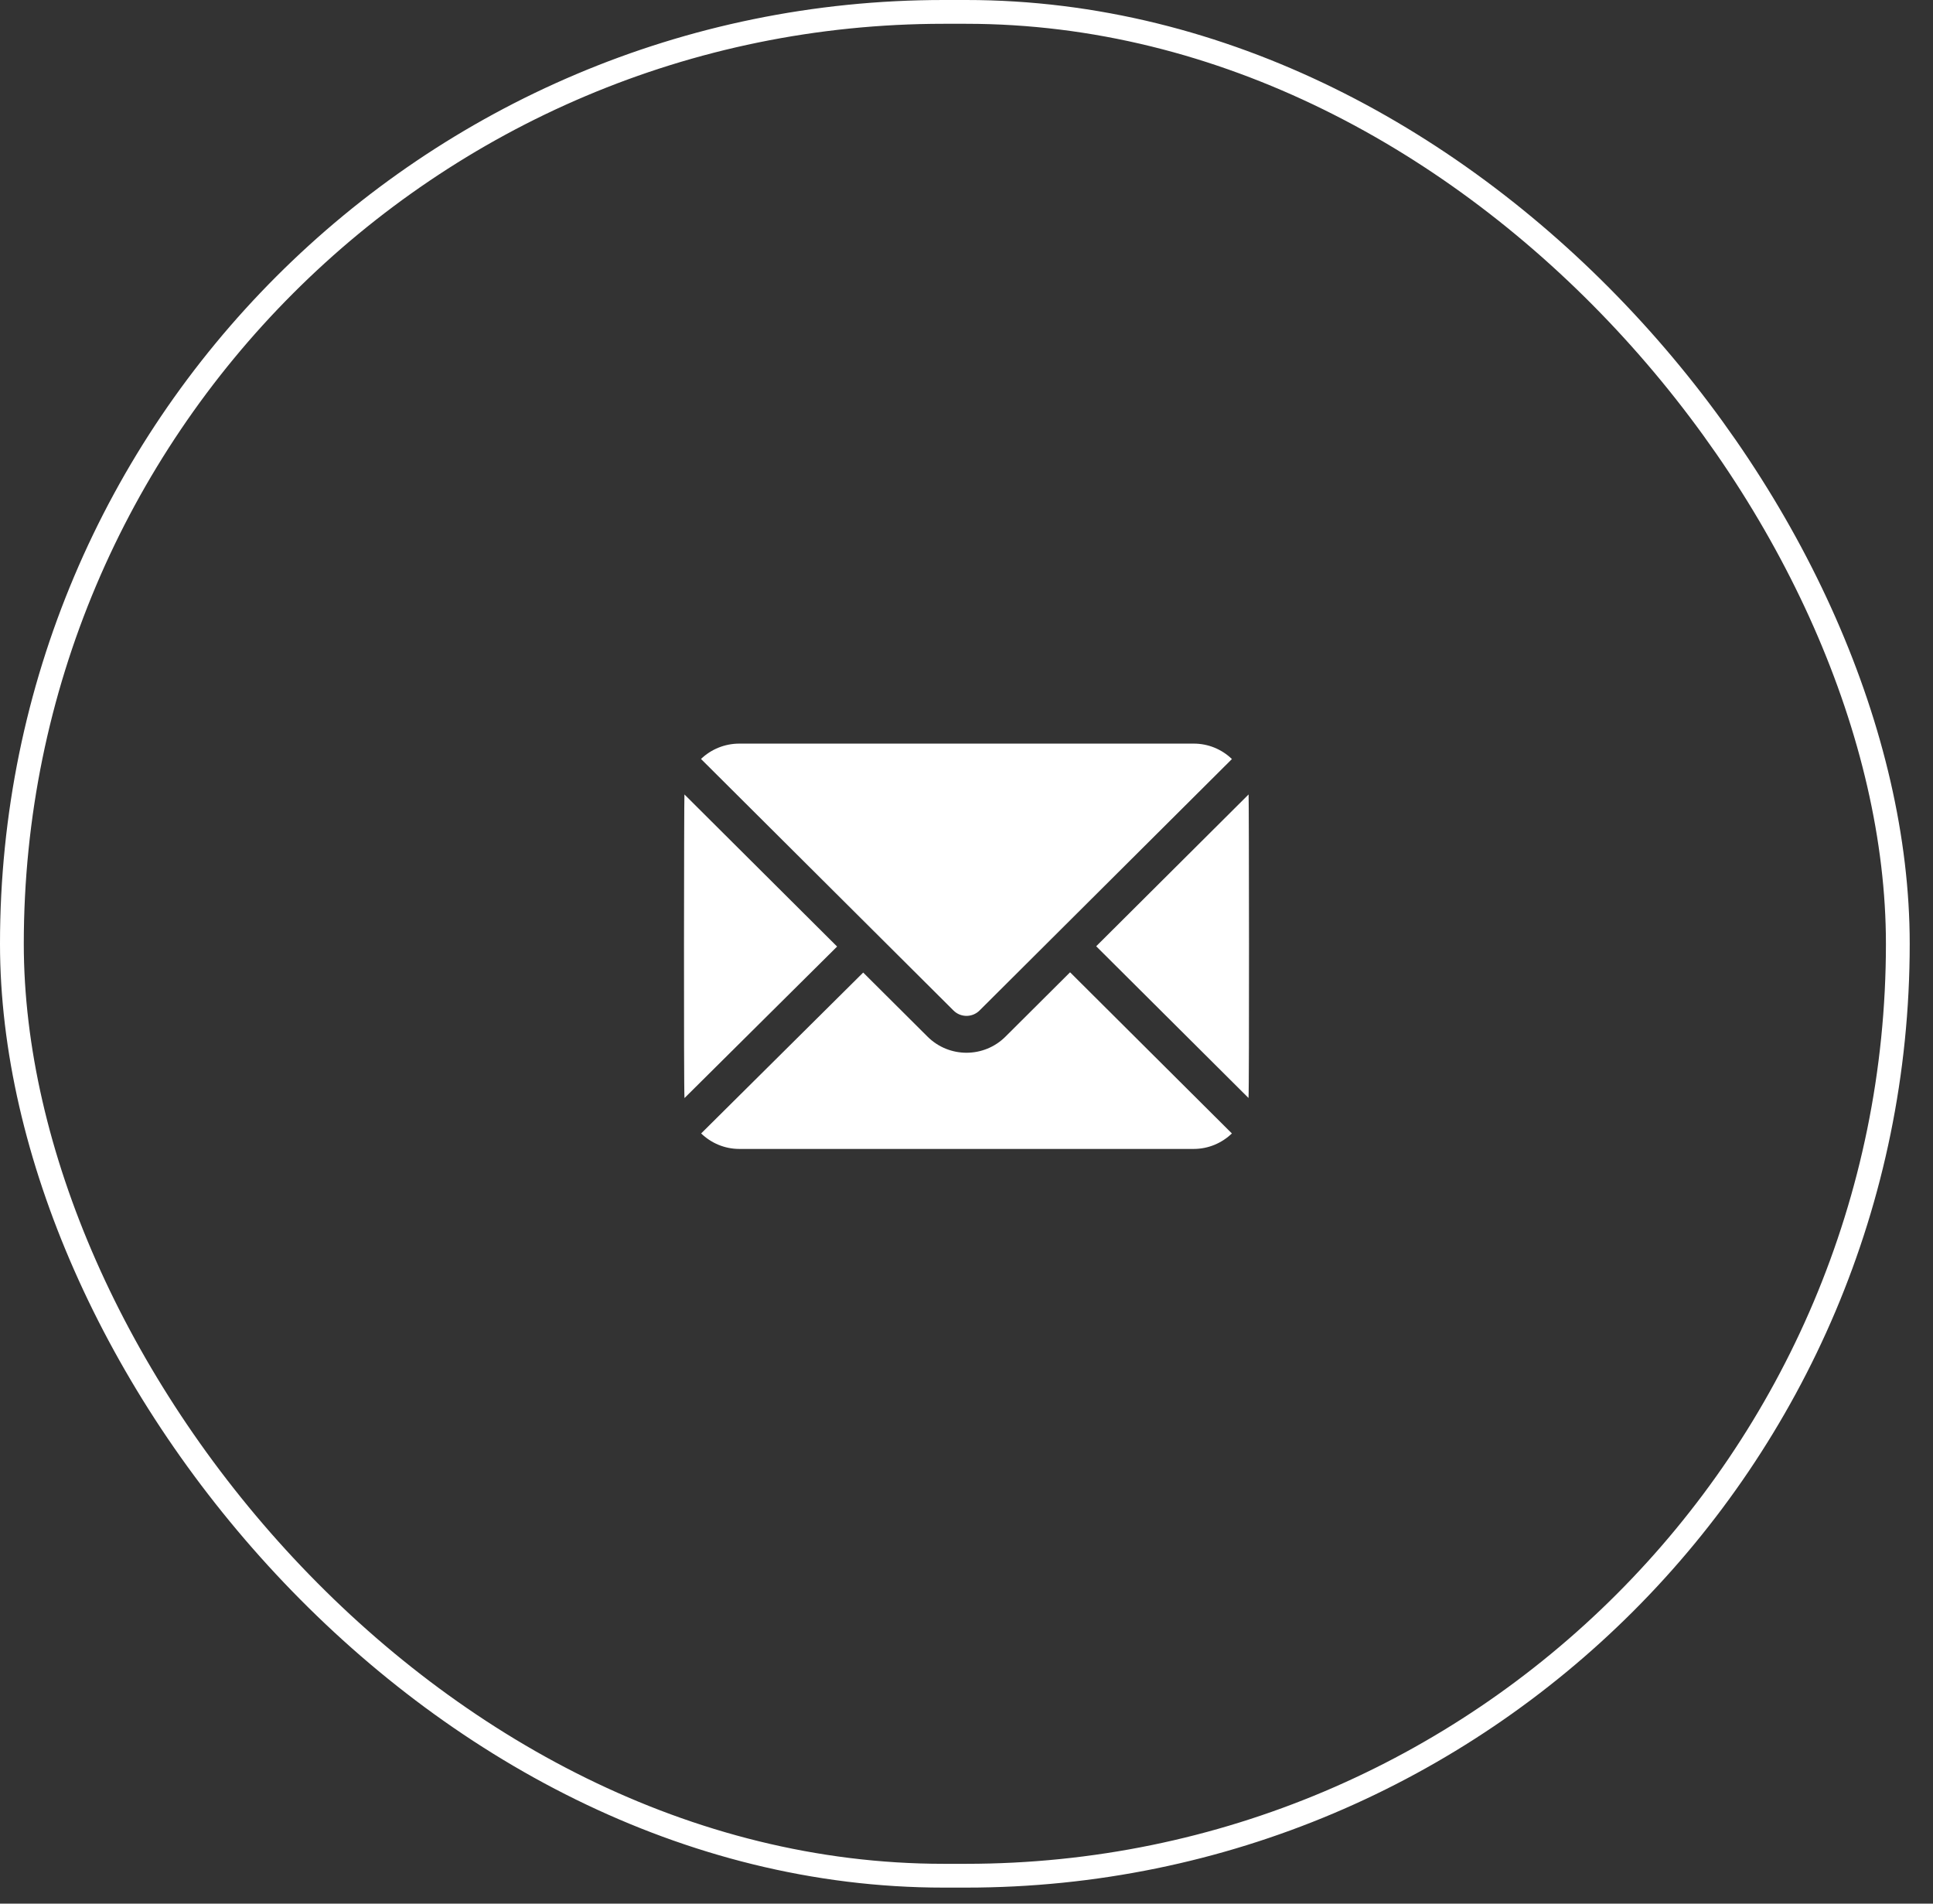 <?xml version="1.0" encoding="UTF-8"?> <svg xmlns="http://www.w3.org/2000/svg" width="65" height="64" viewBox="0 0 65 64" fill="none"><rect x="0" y="0" width="65" height="64" fill="#333333" stroke="none"/><rect x="0.4" y="0.4" width="63.417" height="62.661" rx="31.331" stroke="white" stroke-width="0.8"></rect><path d="M41.986 26.709L36.861 31.813L41.983 36.914C42.011 36.56 41.999 26.876 41.986 26.709ZM40.139 25H24.861C24.363 25 23.906 25.196 23.572 25.516L32.062 33.972C32.303 34.214 32.696 34.214 32.938 33.973L41.425 25.519C41.08 25.185 40.619 24.999 40.139 25ZM23.015 26.709C23.001 26.881 22.989 36.563 23.017 36.917L28.149 31.823L23.015 26.709Z" fill="white"></path><path d="M35.983 32.688L33.813 34.849C33.09 35.573 31.914 35.576 31.187 34.849L29.026 32.697L23.577 38.106C23.911 38.427 24.362 38.627 24.86 38.627H40.139C40.639 38.627 41.09 38.427 41.424 38.106L35.983 32.688Z" fill="white"></path></svg> 